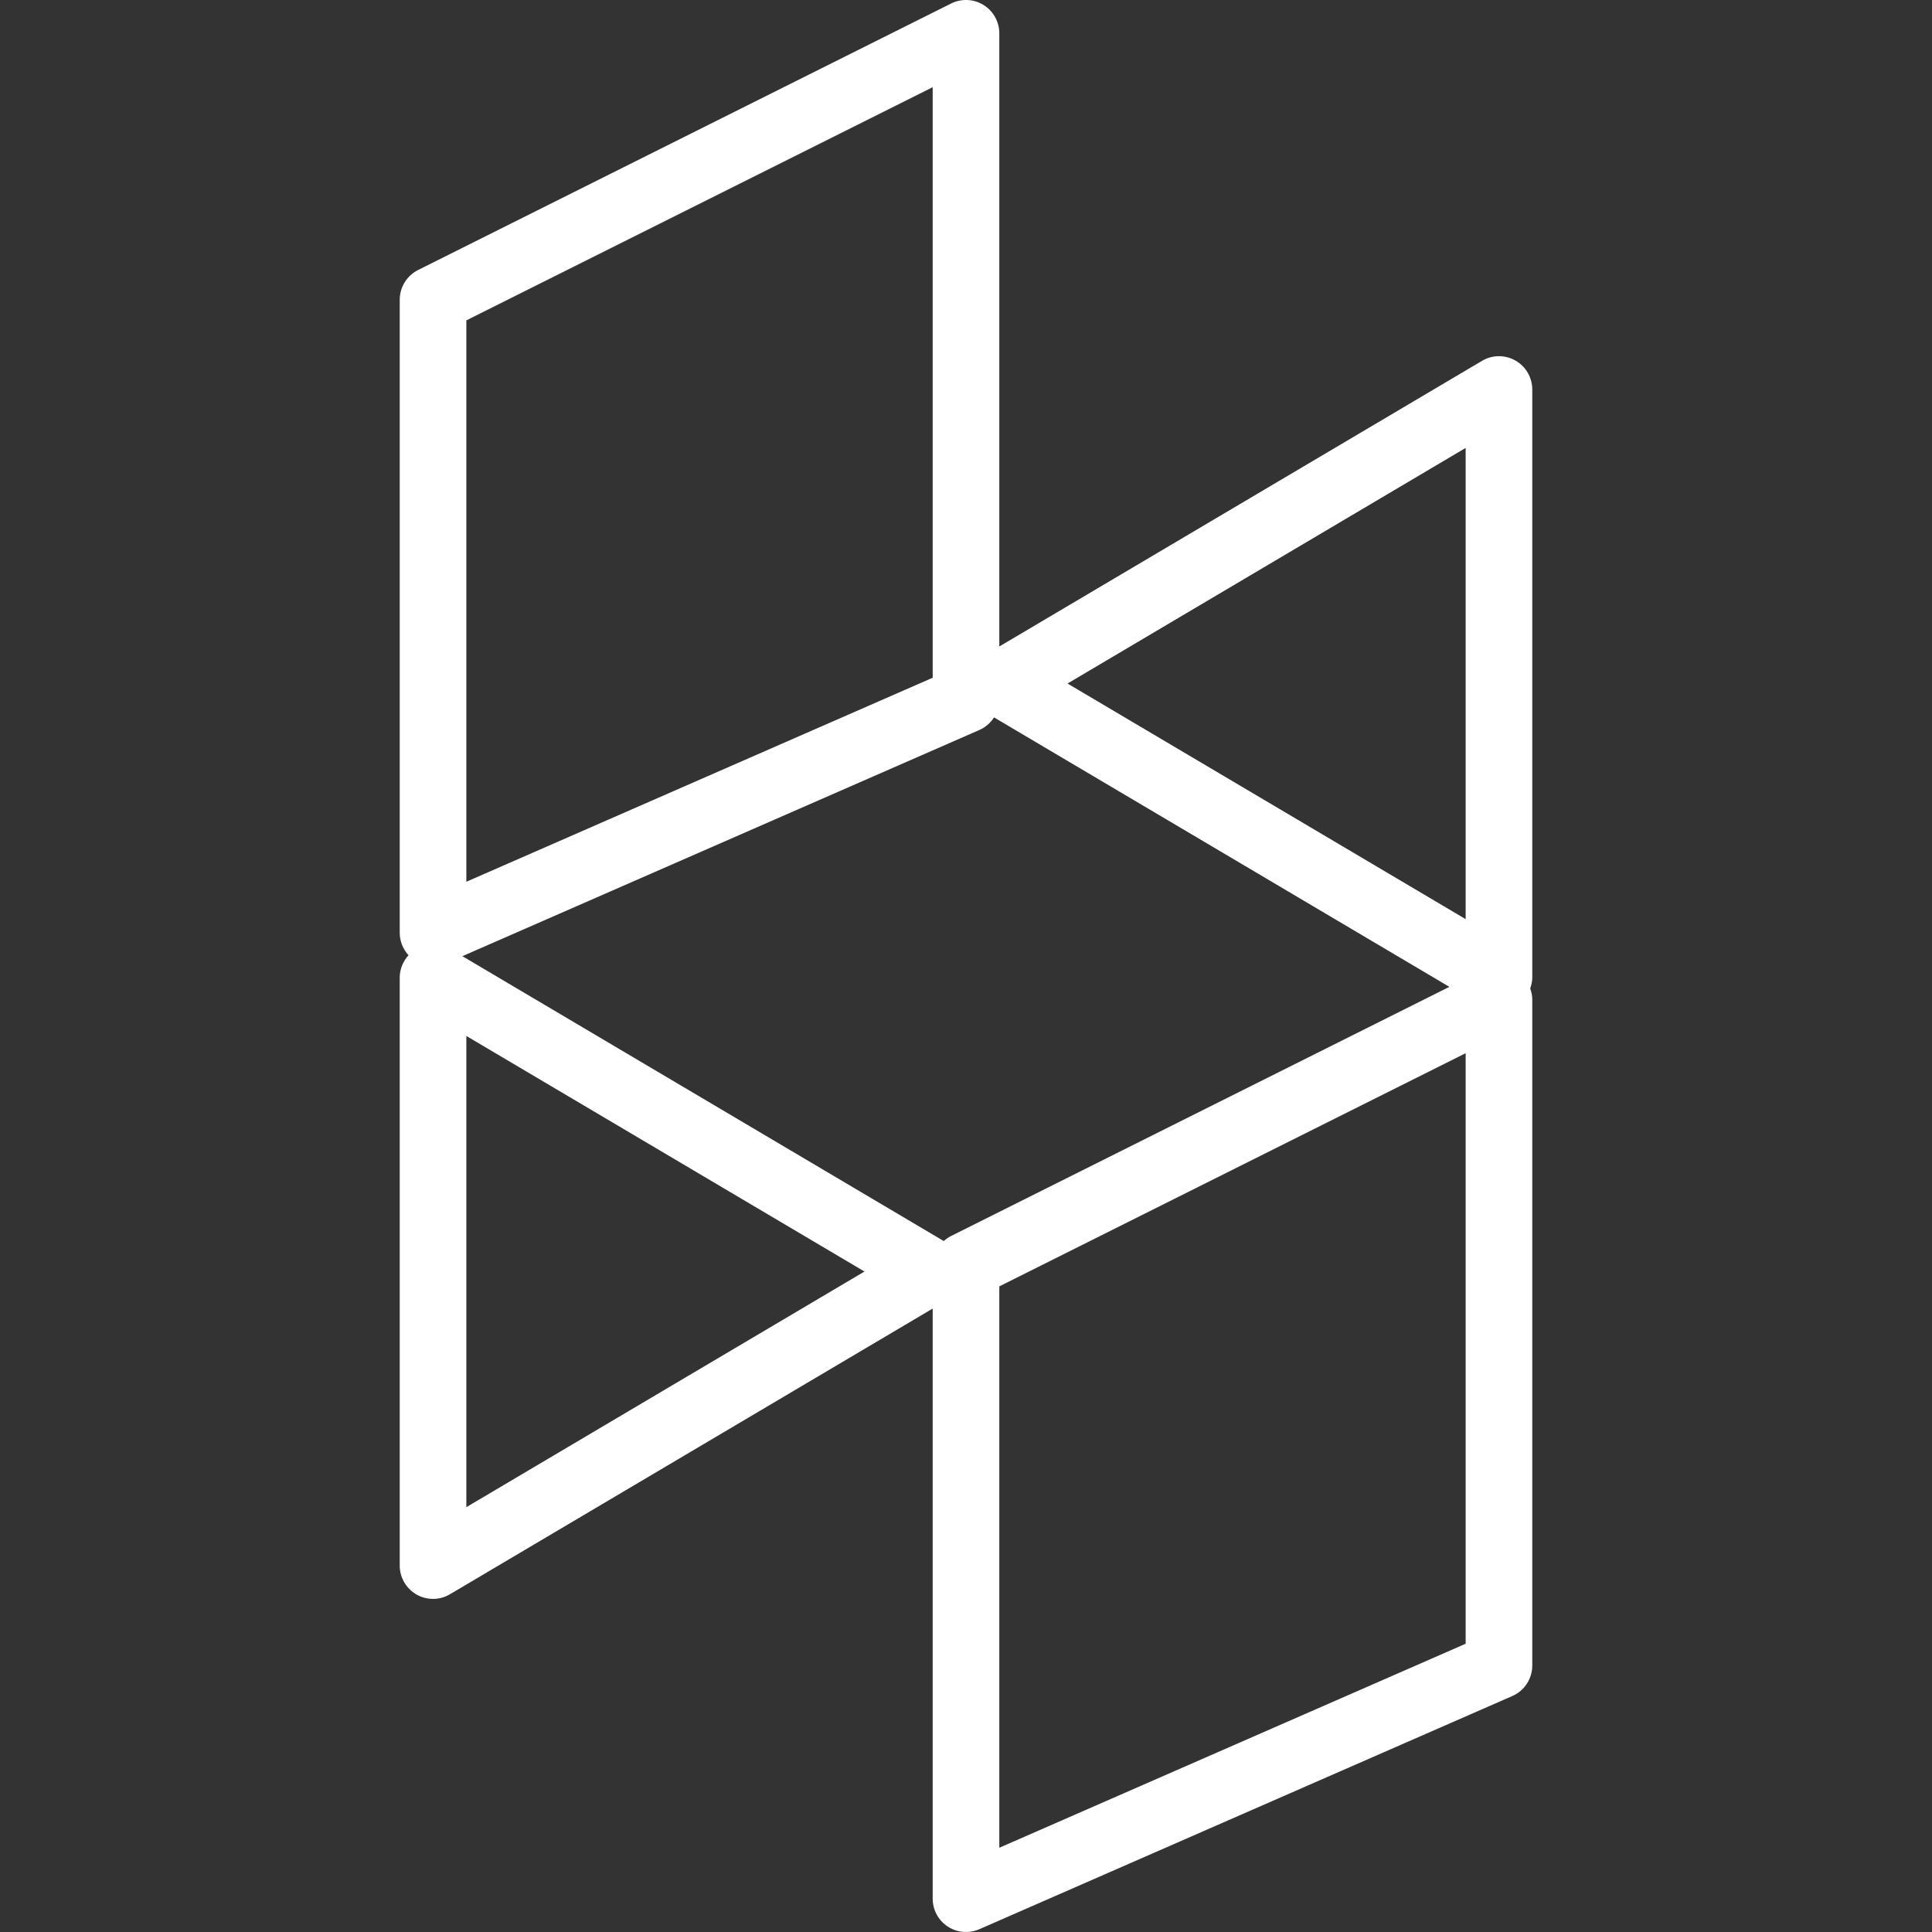 <?xml version="1.0" encoding="iso-8859-1"?>
<!-- Generator: Adobe Illustrator 19.0.0, SVG Export Plug-In . SVG Version: 6.00 Build 0)  -->
<svg xmlns="http://www.w3.org/2000/svg" xmlns:xlink="http://www.w3.org/1999/xlink" version="1.1" id="Capa_1" x="0px" y="0px" viewBox="0 0 58 58" style="enable-background:new 0 0 58 58;" xml:space="preserve" width="512px" height="512px">
<rect x="0" y="0" width="58" height="58" fill="#333333" stroke="none"/>
<g>
	<path d="M46,11.693c0-0.359-0.193-0.69-0.505-0.869c-0.312-0.177-0.696-0.175-1.004,0.009L30,19.408V1   c0-0.347-0.18-0.668-0.474-0.851c-0.295-0.183-0.663-0.198-0.973-0.044l-16,8C12.214,8.275,12,8.621,12,9v19   c0,0.254,0.097,0.495,0.264,0.677C12.099,28.858,12,29.094,12,29.347V47c0,0.359,0.193,0.69,0.505,0.869   C12.658,47.956,12.829,48,13,48c0.176,0,0.352-0.047,0.509-0.14L28,39.284V57c0,0.338,0.17,0.652,0.453,0.837   C28.618,57.945,28.809,58,29,58c0.136,0,0.272-0.027,0.401-0.084l16-7C45.765,50.757,46,50.397,46,50V30   c0-0.114-0.026-0.222-0.062-0.326C45.974,29.569,46,29.461,46,29.347V11.693z M44,13.447v14.146l-11.952-7.073L44,13.447z    M14,9.618l14-7v17.728l-14,6.125V9.618z M14,45.246V31.1l11.952,7.072L14,45.246z M28.553,37.105   c-0.081,0.041-0.155,0.093-0.221,0.152l-14.451-8.552l15.52-6.79c0.185-0.081,0.336-0.215,0.441-0.378l13.669,8.089L28.553,37.105z    M44,49.346l-14,6.125V38.618l14-7V49.346z" fill="#FFFFFF"/>
</g>
<g>
</g>
<g>
</g>
<g>
</g>
<g>
</g>
<g>
</g>
<g>
</g>
<g>
</g>
<g>
</g>
<g>
</g>
<g>
</g>
<g>
</g>
<g>
</g>
<g>
</g>
<g>
</g>
<g>
</g>
</svg>
